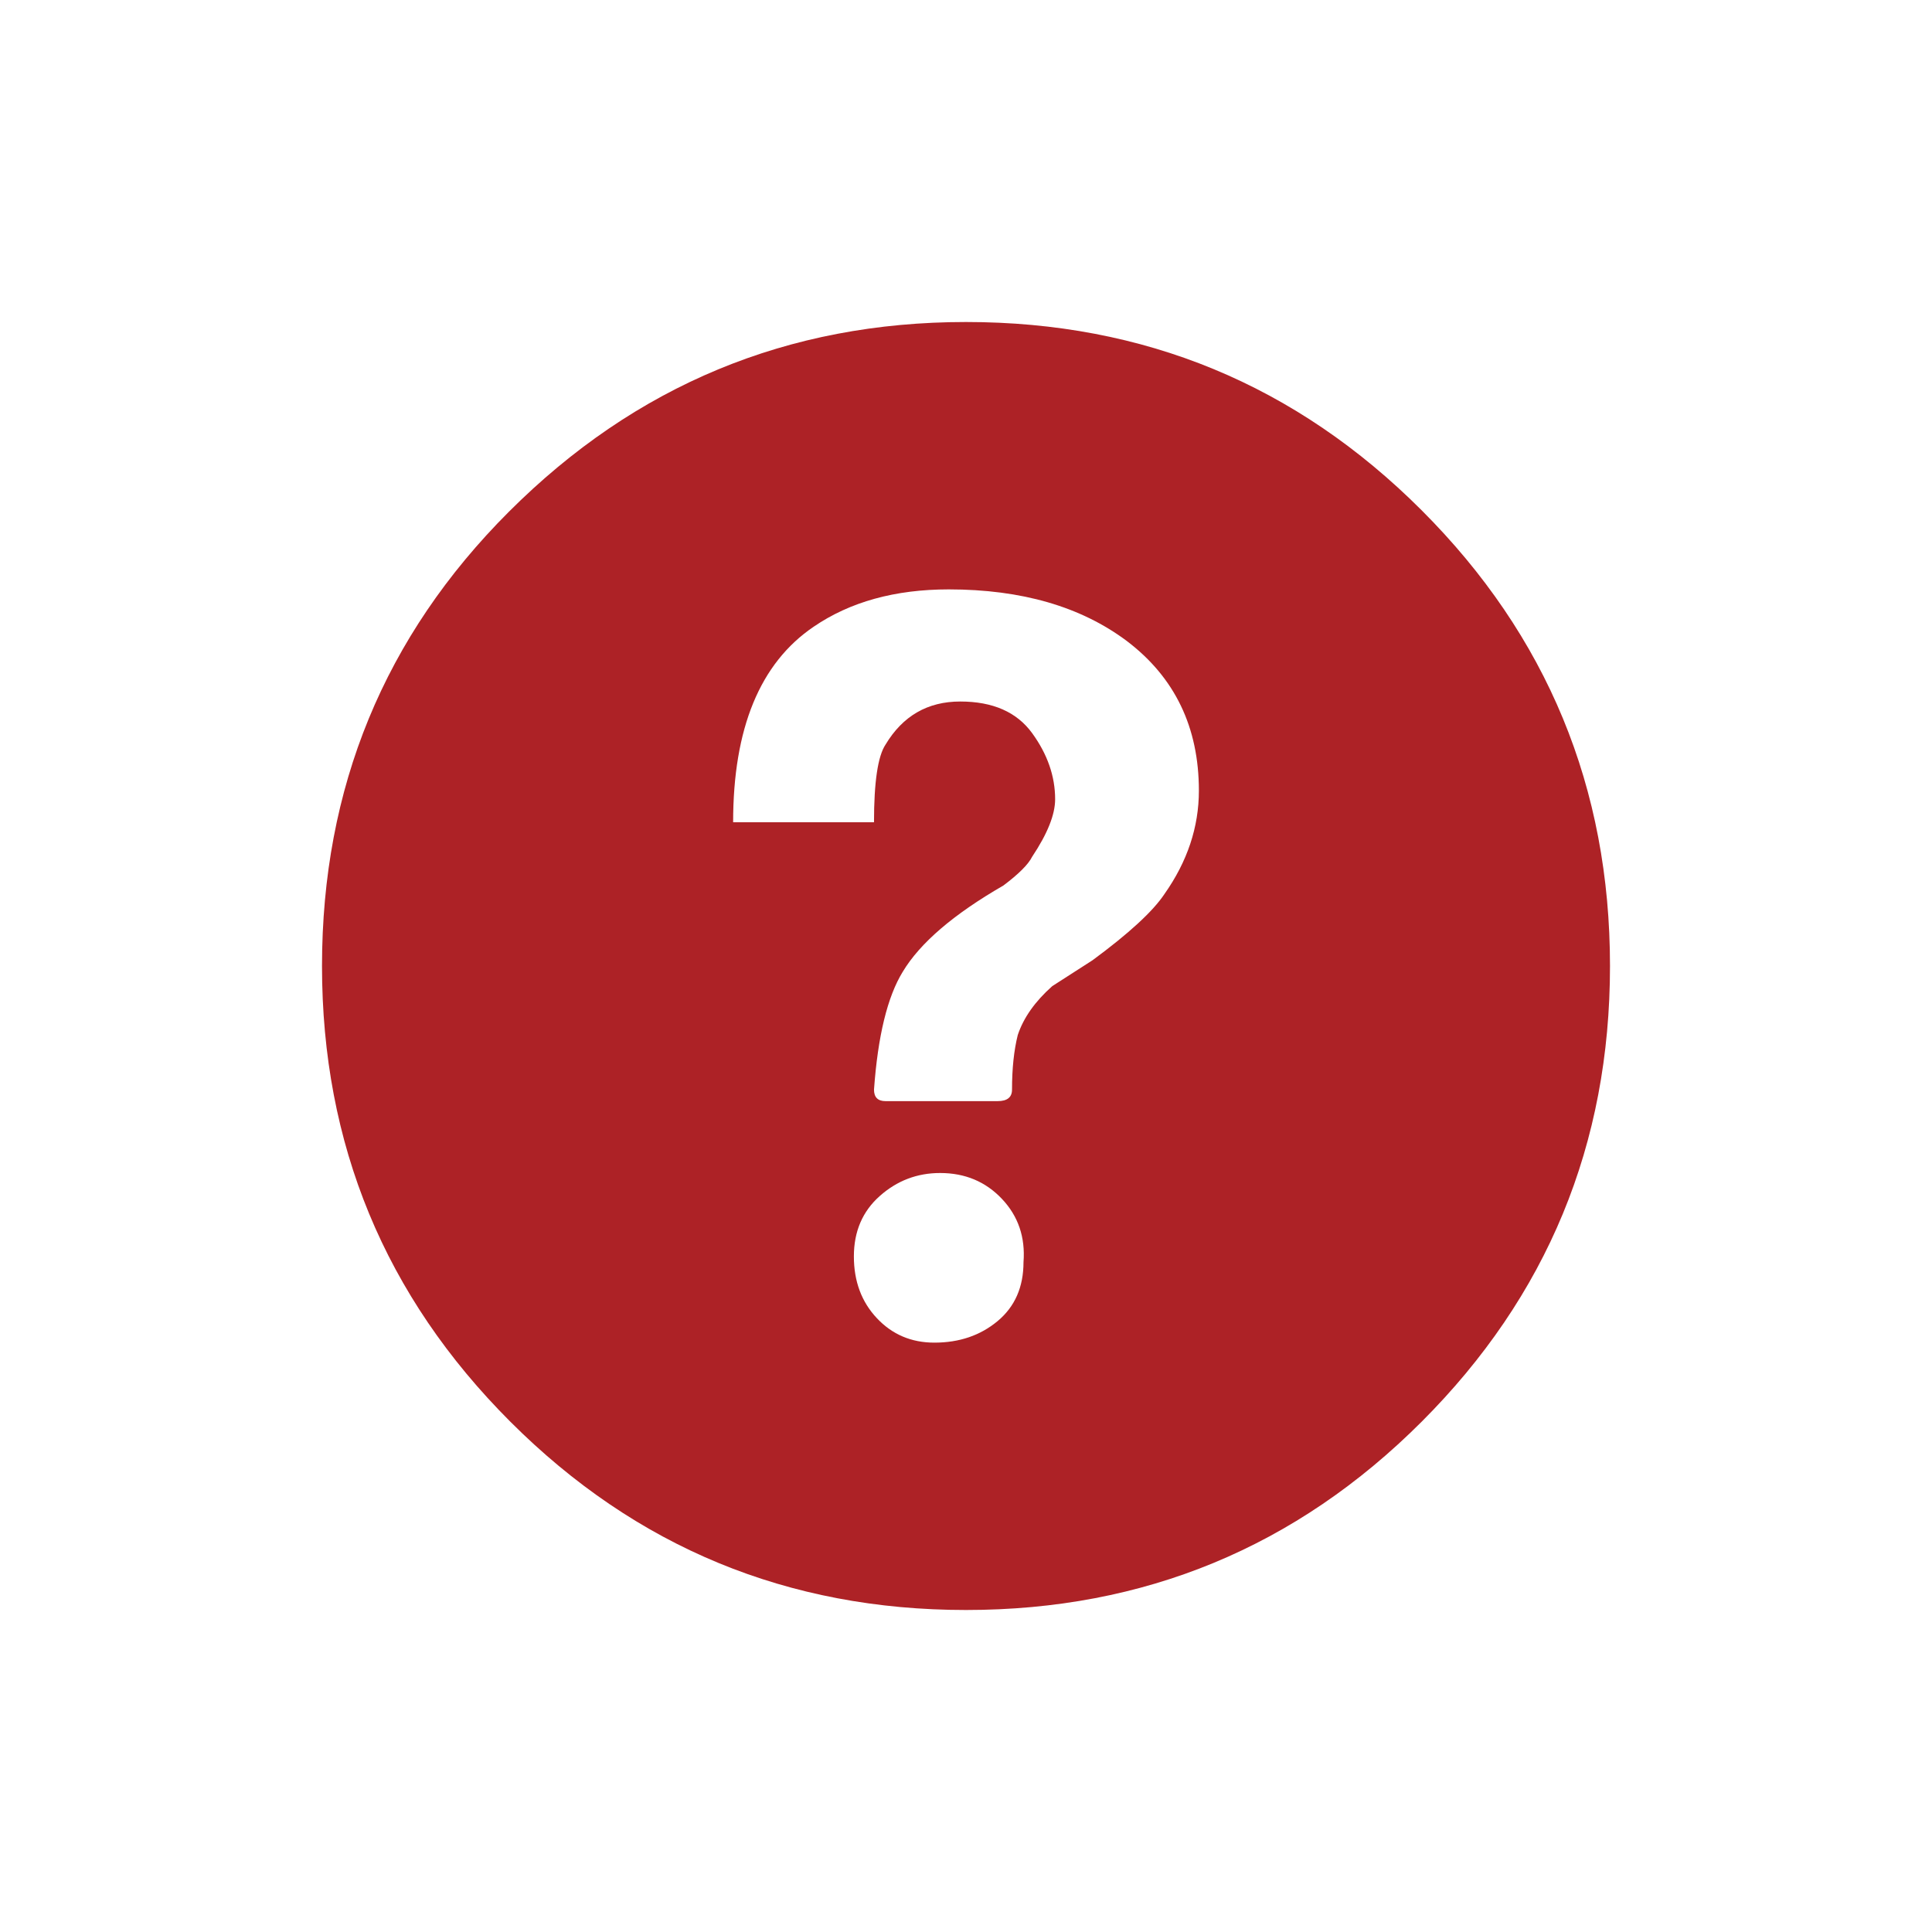<?xml version="1.0" encoding="UTF-8"?>
<svg width="512pt" height="512pt" version="1.1" viewBox="0 0 512 512" xmlns="http://www.w3.org/2000/svg">
 <path d="m134.86 135.62c33.527-33.523 73.906-50.285 121.14-50.285s87.492 16.637 120.76 49.906 49.906 73.523 49.906 120.76-16.637 87.492-49.906 120.76-73.523 49.906-120.76 49.906-87.492-16.637-120.76-49.906-49.906-73.523-49.906-120.76 16.508-87.363 49.523-120.38zm136.38 198.86c0.508-6.606-1.398-12.191-5.715-16.762-4.316-4.57-9.777-6.859-16.379-6.859-6.098 0-11.43 2.035-16 6.098-4.574 4.062-6.859 9.395-6.859 16 0 6.602 2.031 12.062 6.098 16.379 4.062 4.32 9.141 6.477 15.234 6.477 6.606 0 12.191-1.902 16.766-5.715 4.57-3.809 6.856-9.016 6.856-15.617zm37.332-97.523c6.098-8.637 9.145-17.777 9.145-27.43 0-16.762-6.352-29.969-19.047-39.617-12.191-9.145-27.938-13.715-47.238-13.715-14.223 0-26.16 3.301-35.812 9.902-14.219 9.652-21.332 26.922-21.332 51.812h37.332c0-10.668 1.02-17.523 3.051-20.574 4.57-7.617 11.172-11.426 19.809-11.426 8.633 0 14.984 2.793 19.047 8.379 4.062 5.586 6.094 11.43 6.094 17.523 0 4.062-2.031 9.145-6.094 15.238-1.016 2.031-3.555 4.57-7.617 7.621-13.207 7.617-22.098 15.238-26.668 22.855-4.062 6.606-6.602 17.016-7.621 31.238 0 2.031 1.02 3.047 3.051 3.047h29.715c2.539 0 3.809-1.016 3.809-3.047 0-5.586 0.508-10.414 1.523-14.477 1.523-4.57 4.57-8.887 9.141-12.953l10.668-6.856c9.652-7.113 16-12.953 19.047-17.523z" fill="#ad2226"/>
</svg>
